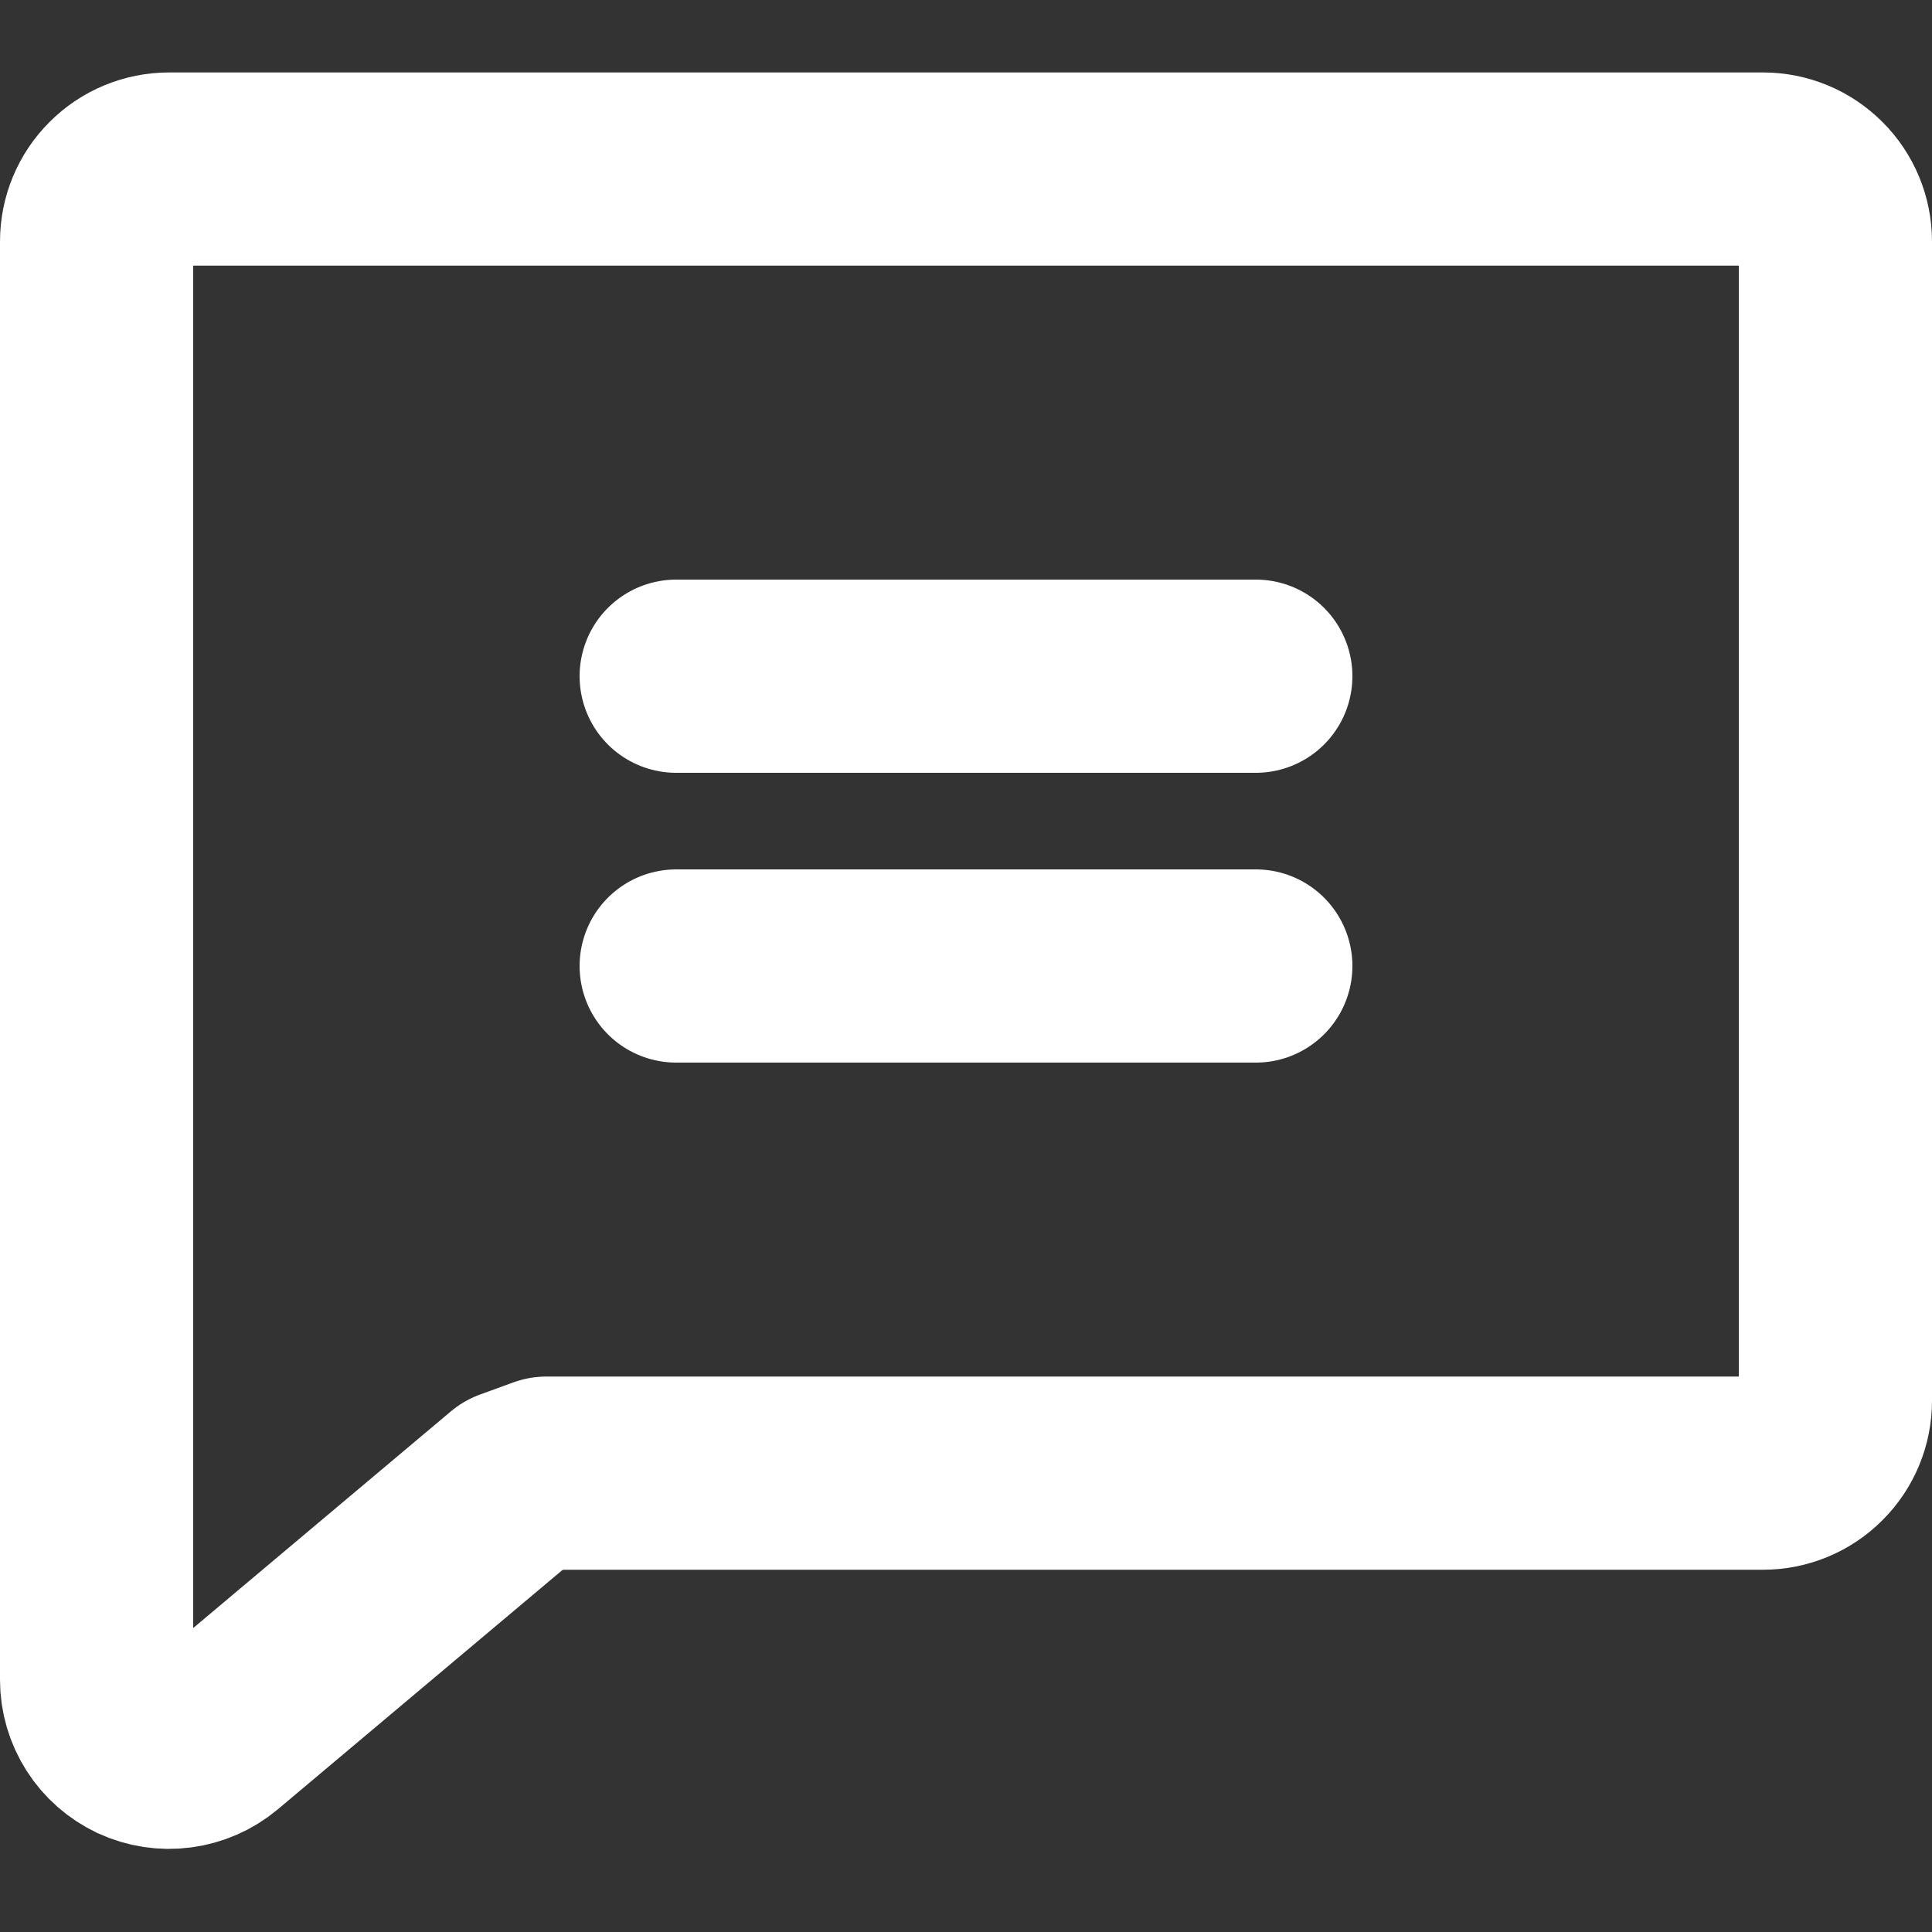 <svg width="20" height="20" viewBox="0 0 20 20" fill="none" xmlns="http://www.w3.org/2000/svg">
<rect x="0" y="0" width="20" height="20" fill="#333333" stroke="none"/>
<path d="M7 7H13M7 10H13M5.311 15.376L2.233 17.964C2.123 18.056 1.99 18.114 1.848 18.133C1.707 18.152 1.563 18.13 1.433 18.07C1.304 18.009 1.194 17.913 1.118 17.793C1.041 17.672 1 17.533 1 17.39V2.5C1 2.301 1.079 2.11 1.22 1.97C1.36 1.829 1.551 1.75 1.75 1.75H18.25C18.449 1.75 18.64 1.829 18.78 1.97C18.921 2.11 19 2.301 19 2.5V14.5C19 14.699 18.921 14.89 18.78 15.03C18.64 15.171 18.449 15.25 18.25 15.25H5.657L5.311 15.376Z" stroke="white" stroke-width="2" stroke-linecap="round" stroke-linejoin="round"/>
</svg>

